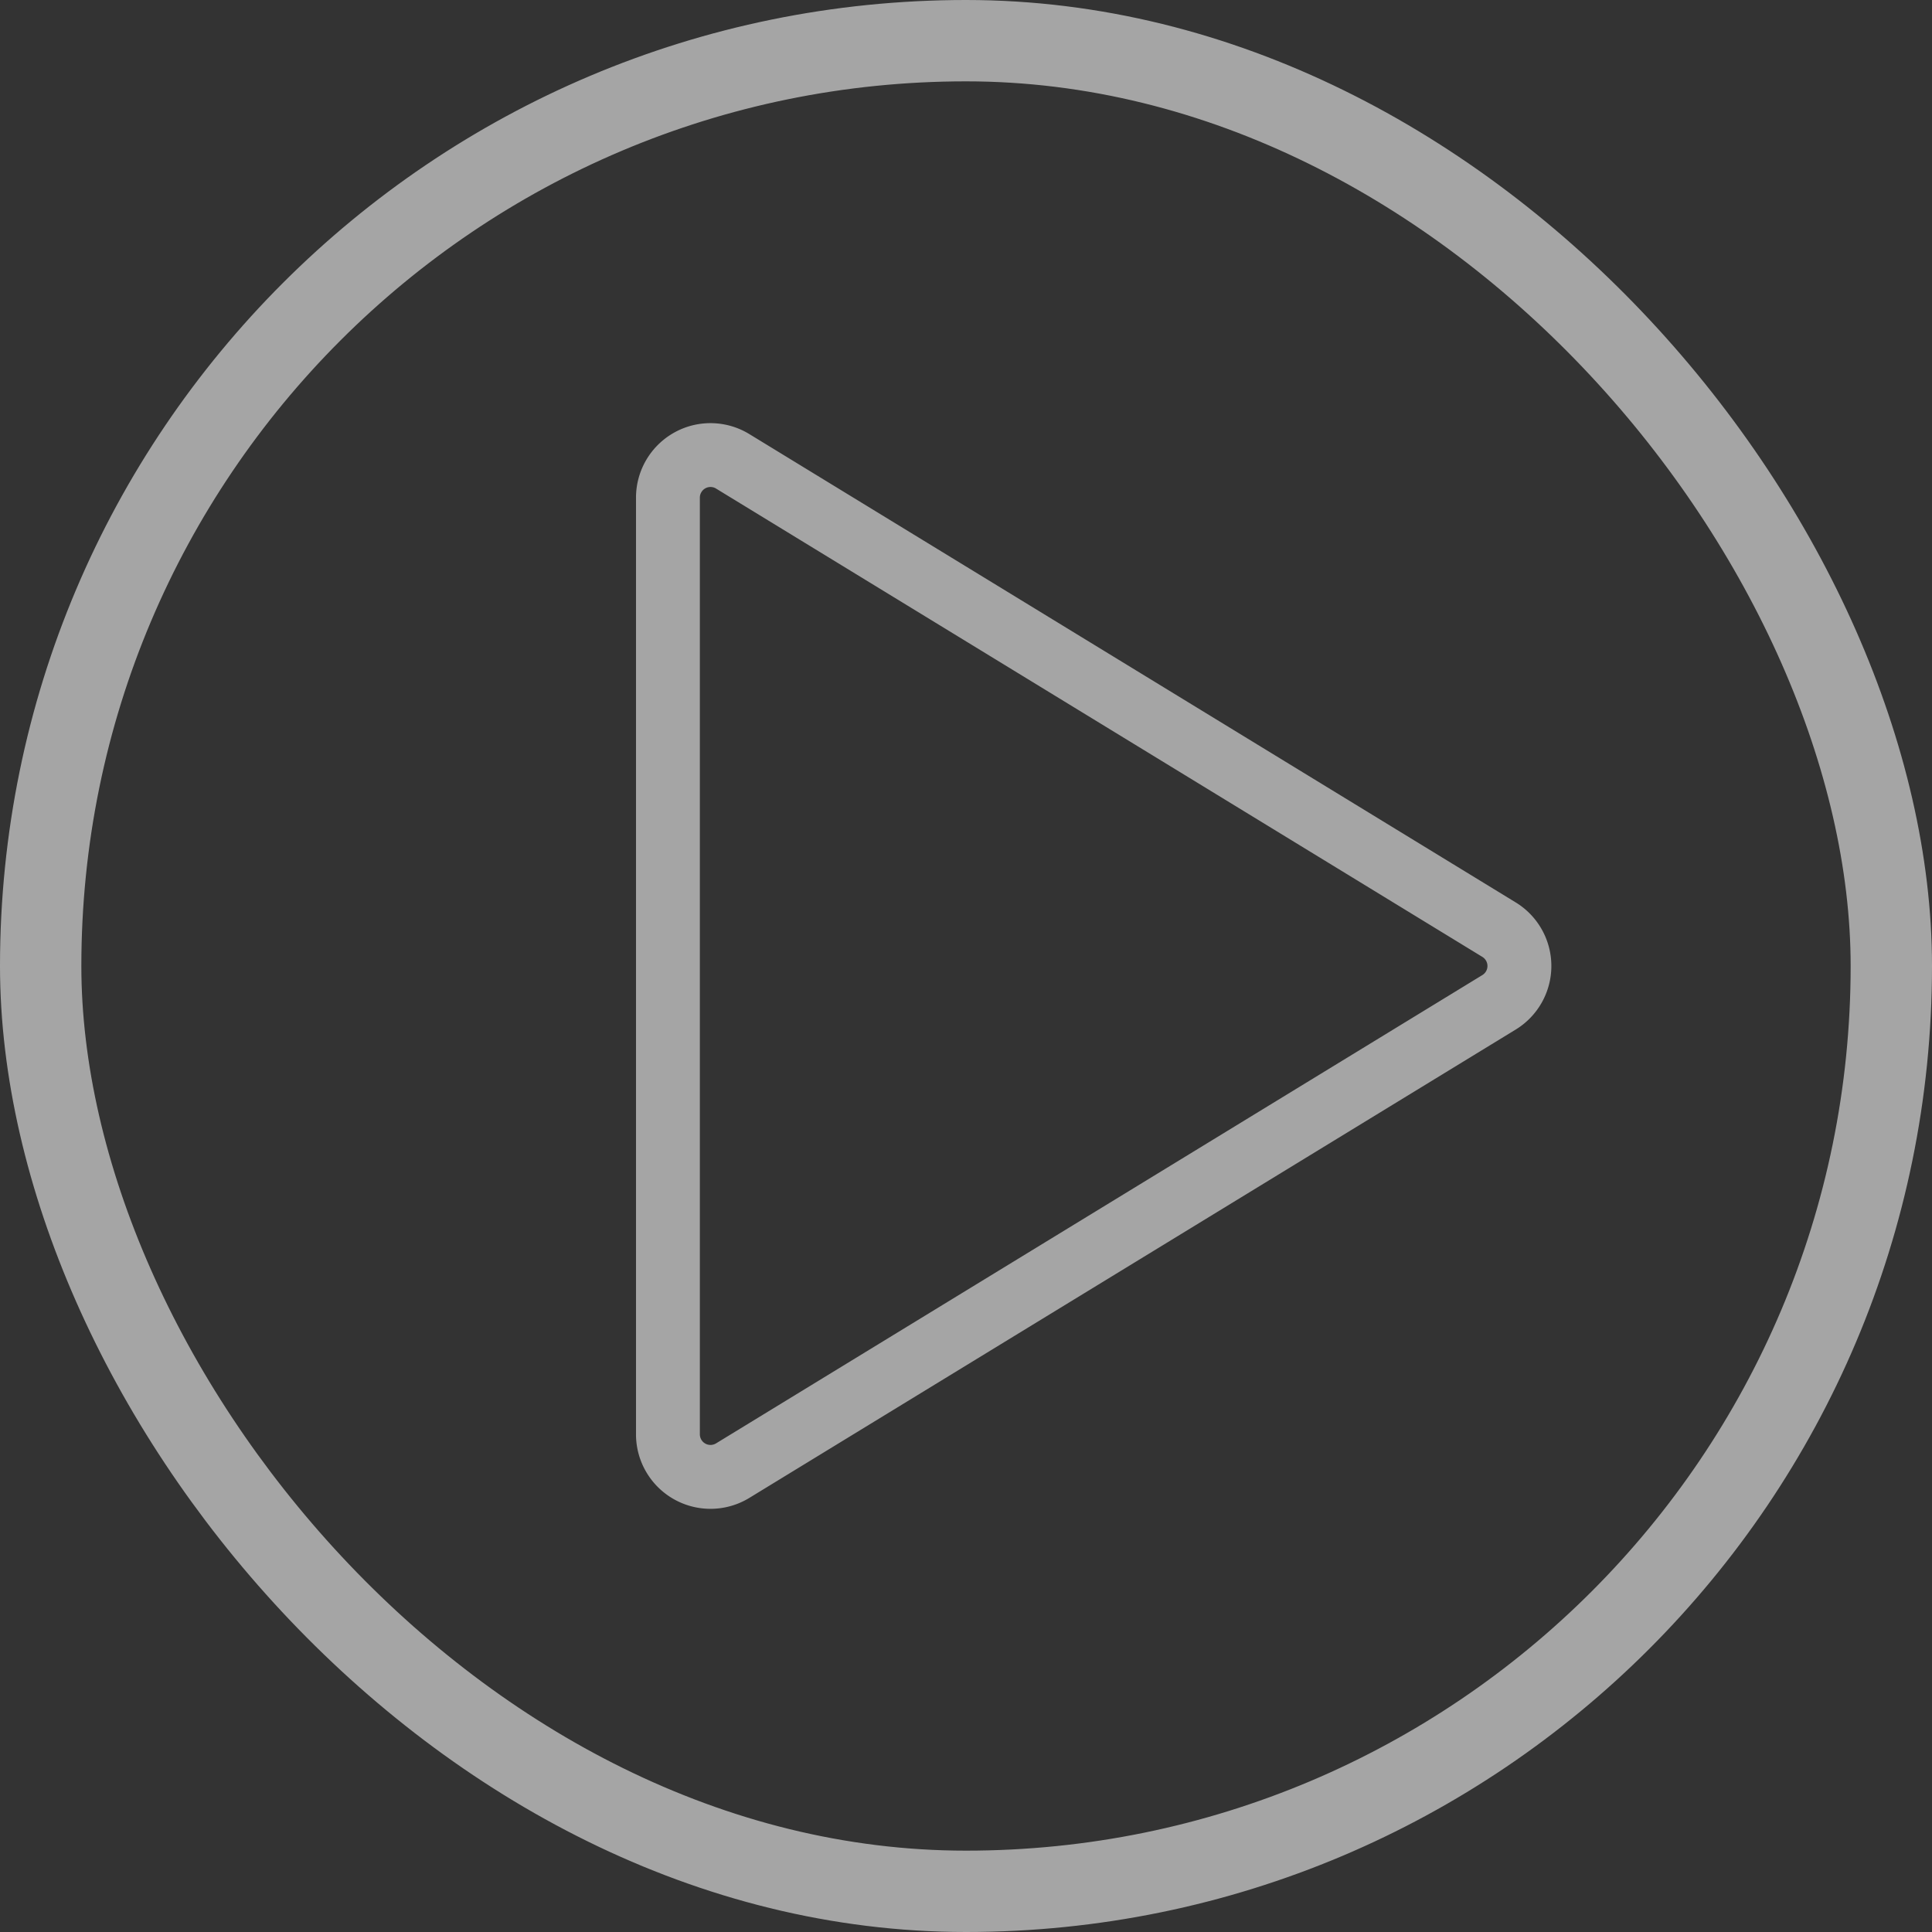 <svg fill="none" viewBox="0 0 57 57" xmlns="http://www.w3.org/2000/svg"><rect x="0" y="0" width="57" height="57" fill="#333333" stroke="none"/><rect x="1.2" y="1.2" width="54.6" height="54.6" rx="27.3" stroke="#fff" stroke-opacity=".56" stroke-width="2.4"/><g clip-path="url(#a)"><path d="M19.887 12.765a2.198 2.198 0 0 0-1.123 1.917v27.635a2.198 2.198 0 0 0 3.345 1.875l22.609-13.817a2.198 2.198 0 0 0 0-3.751l-22.61-13.817a2.198 2.198 0 0 0-2.17-.07l-.051.028zm1.24 1.65 22.608 13.817a.314.314 0 0 1 0 .535L21.126 42.584a.314.314 0 0 1-.478-.268V14.682a.314.314 0 0 1 .478-.268z" fill="#fff" fill-opacity=".56"/></g><defs><clipPath id="a"><path transform="translate(8.4 8.4)" fill="#fff" d="M0 0h40.2v40.2H0z"/></clipPath></defs></svg>
